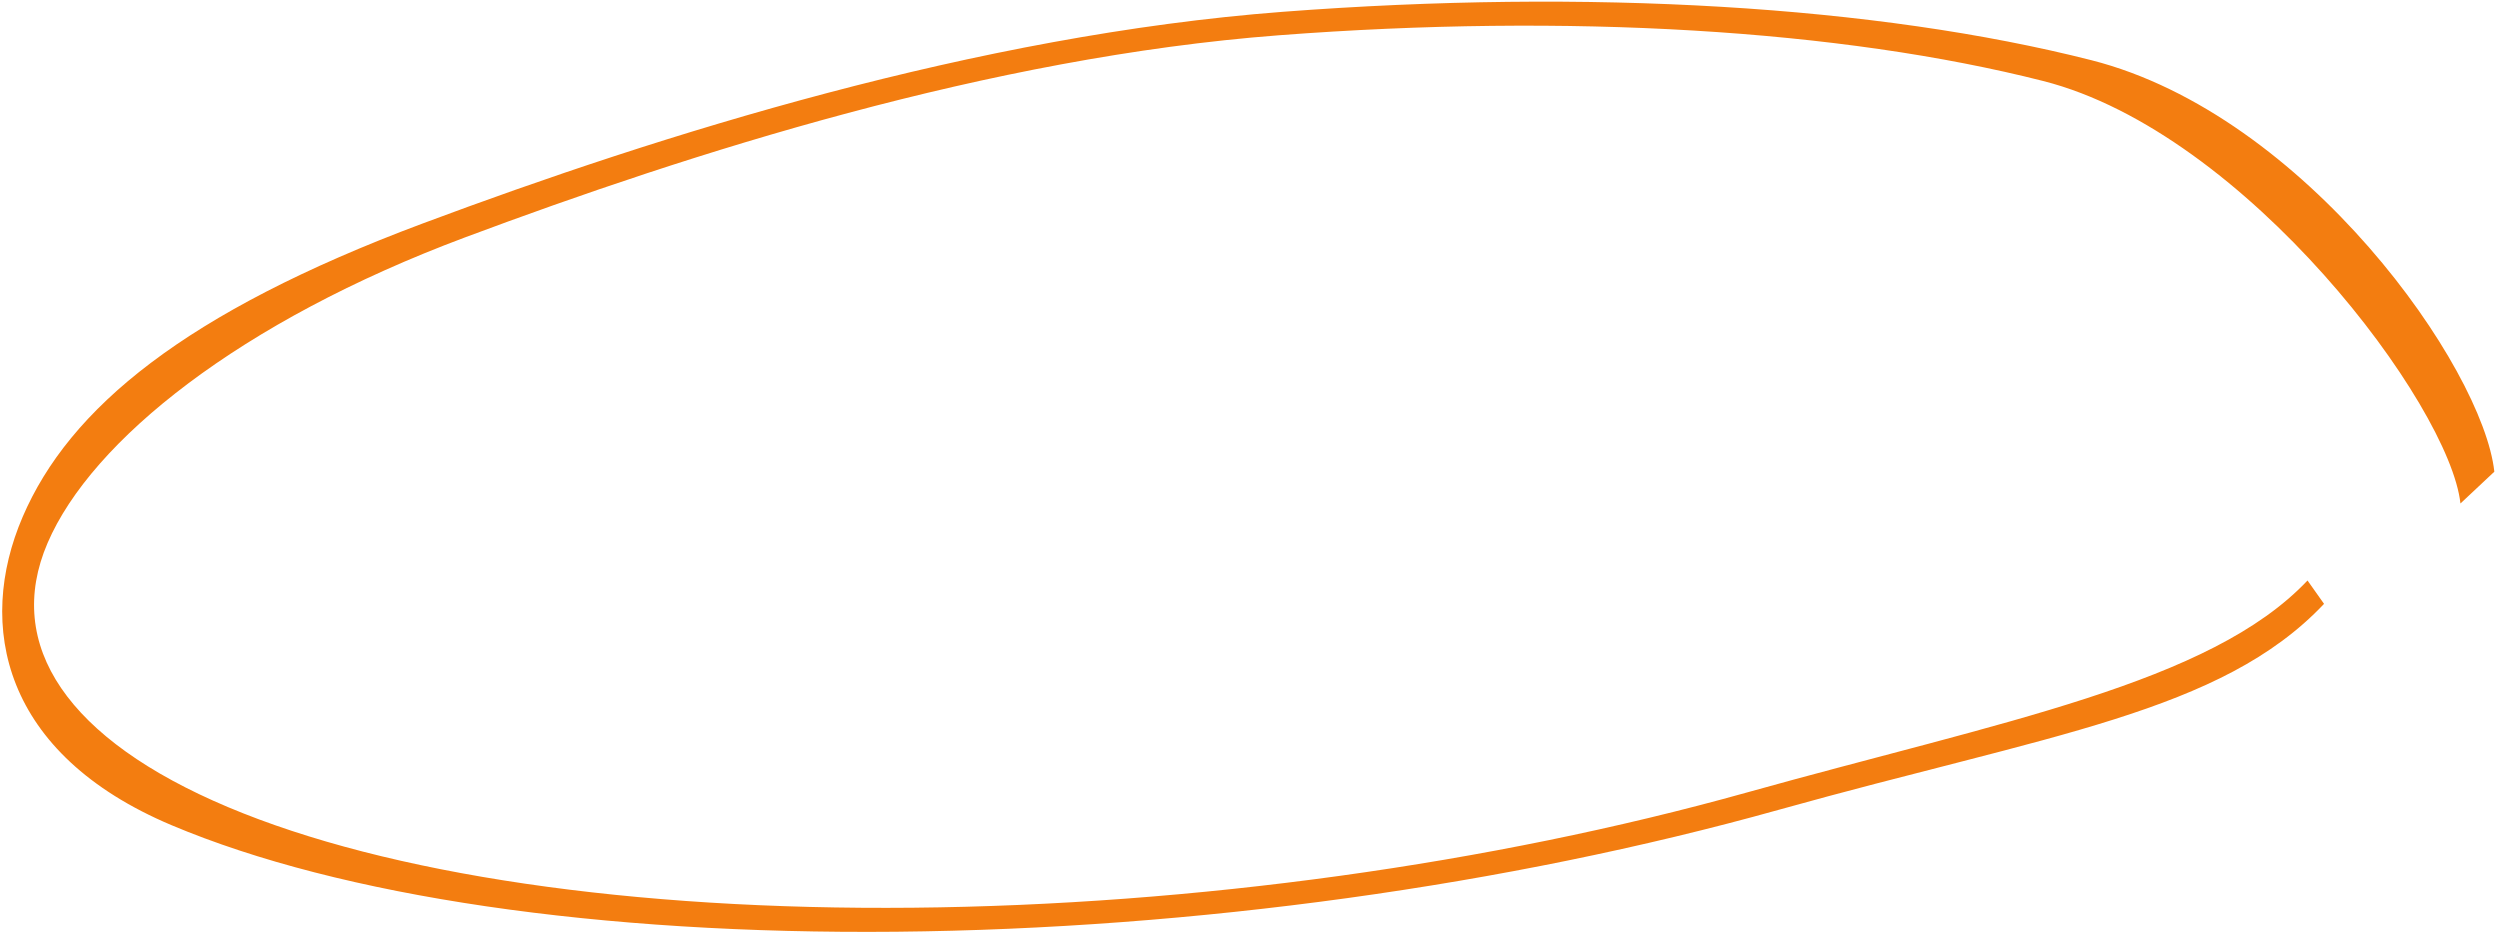<?xml version="1.0" encoding="UTF-8"?> <svg xmlns="http://www.w3.org/2000/svg" width="345" height="129" viewBox="0 0 345 129" fill="none"> <path d="M344.219 65.093C342.656 50.742 318.198 15.828 288.609 8.307C259.021 0.787 219.232 -1.593 177.014 1.63C134.797 4.854 91.22 18.545 58.341 30.836C25.463 43.126 9.558 56.366 3.127 71.328C-3.305 86.29 0.326 104.033 23.688 113.881C47.05 123.729 82.714 128.969 123.714 128.579C164.713 128.188 208.102 122.195 245.405 111.769C282.708 101.344 306.522 98.368 320.718 83.332L318.436 80.108C305.017 94.321 276.286 99.521 241.024 109.376C205.763 119.231 164.748 124.896 125.992 125.265C87.237 125.634 53.524 120.681 31.441 111.372C9.357 102.063 0.489 89.068 6.569 74.925C12.649 60.782 33.111 44.372 64.191 32.754C95.27 21.137 136.569 7.916 176.476 4.868C216.383 1.821 253.995 4.071 281.965 11.18C309.934 18.289 338.064 55.915 339.542 69.481L344.219 65.093Z" fill="#F37D10"></path> </svg> 